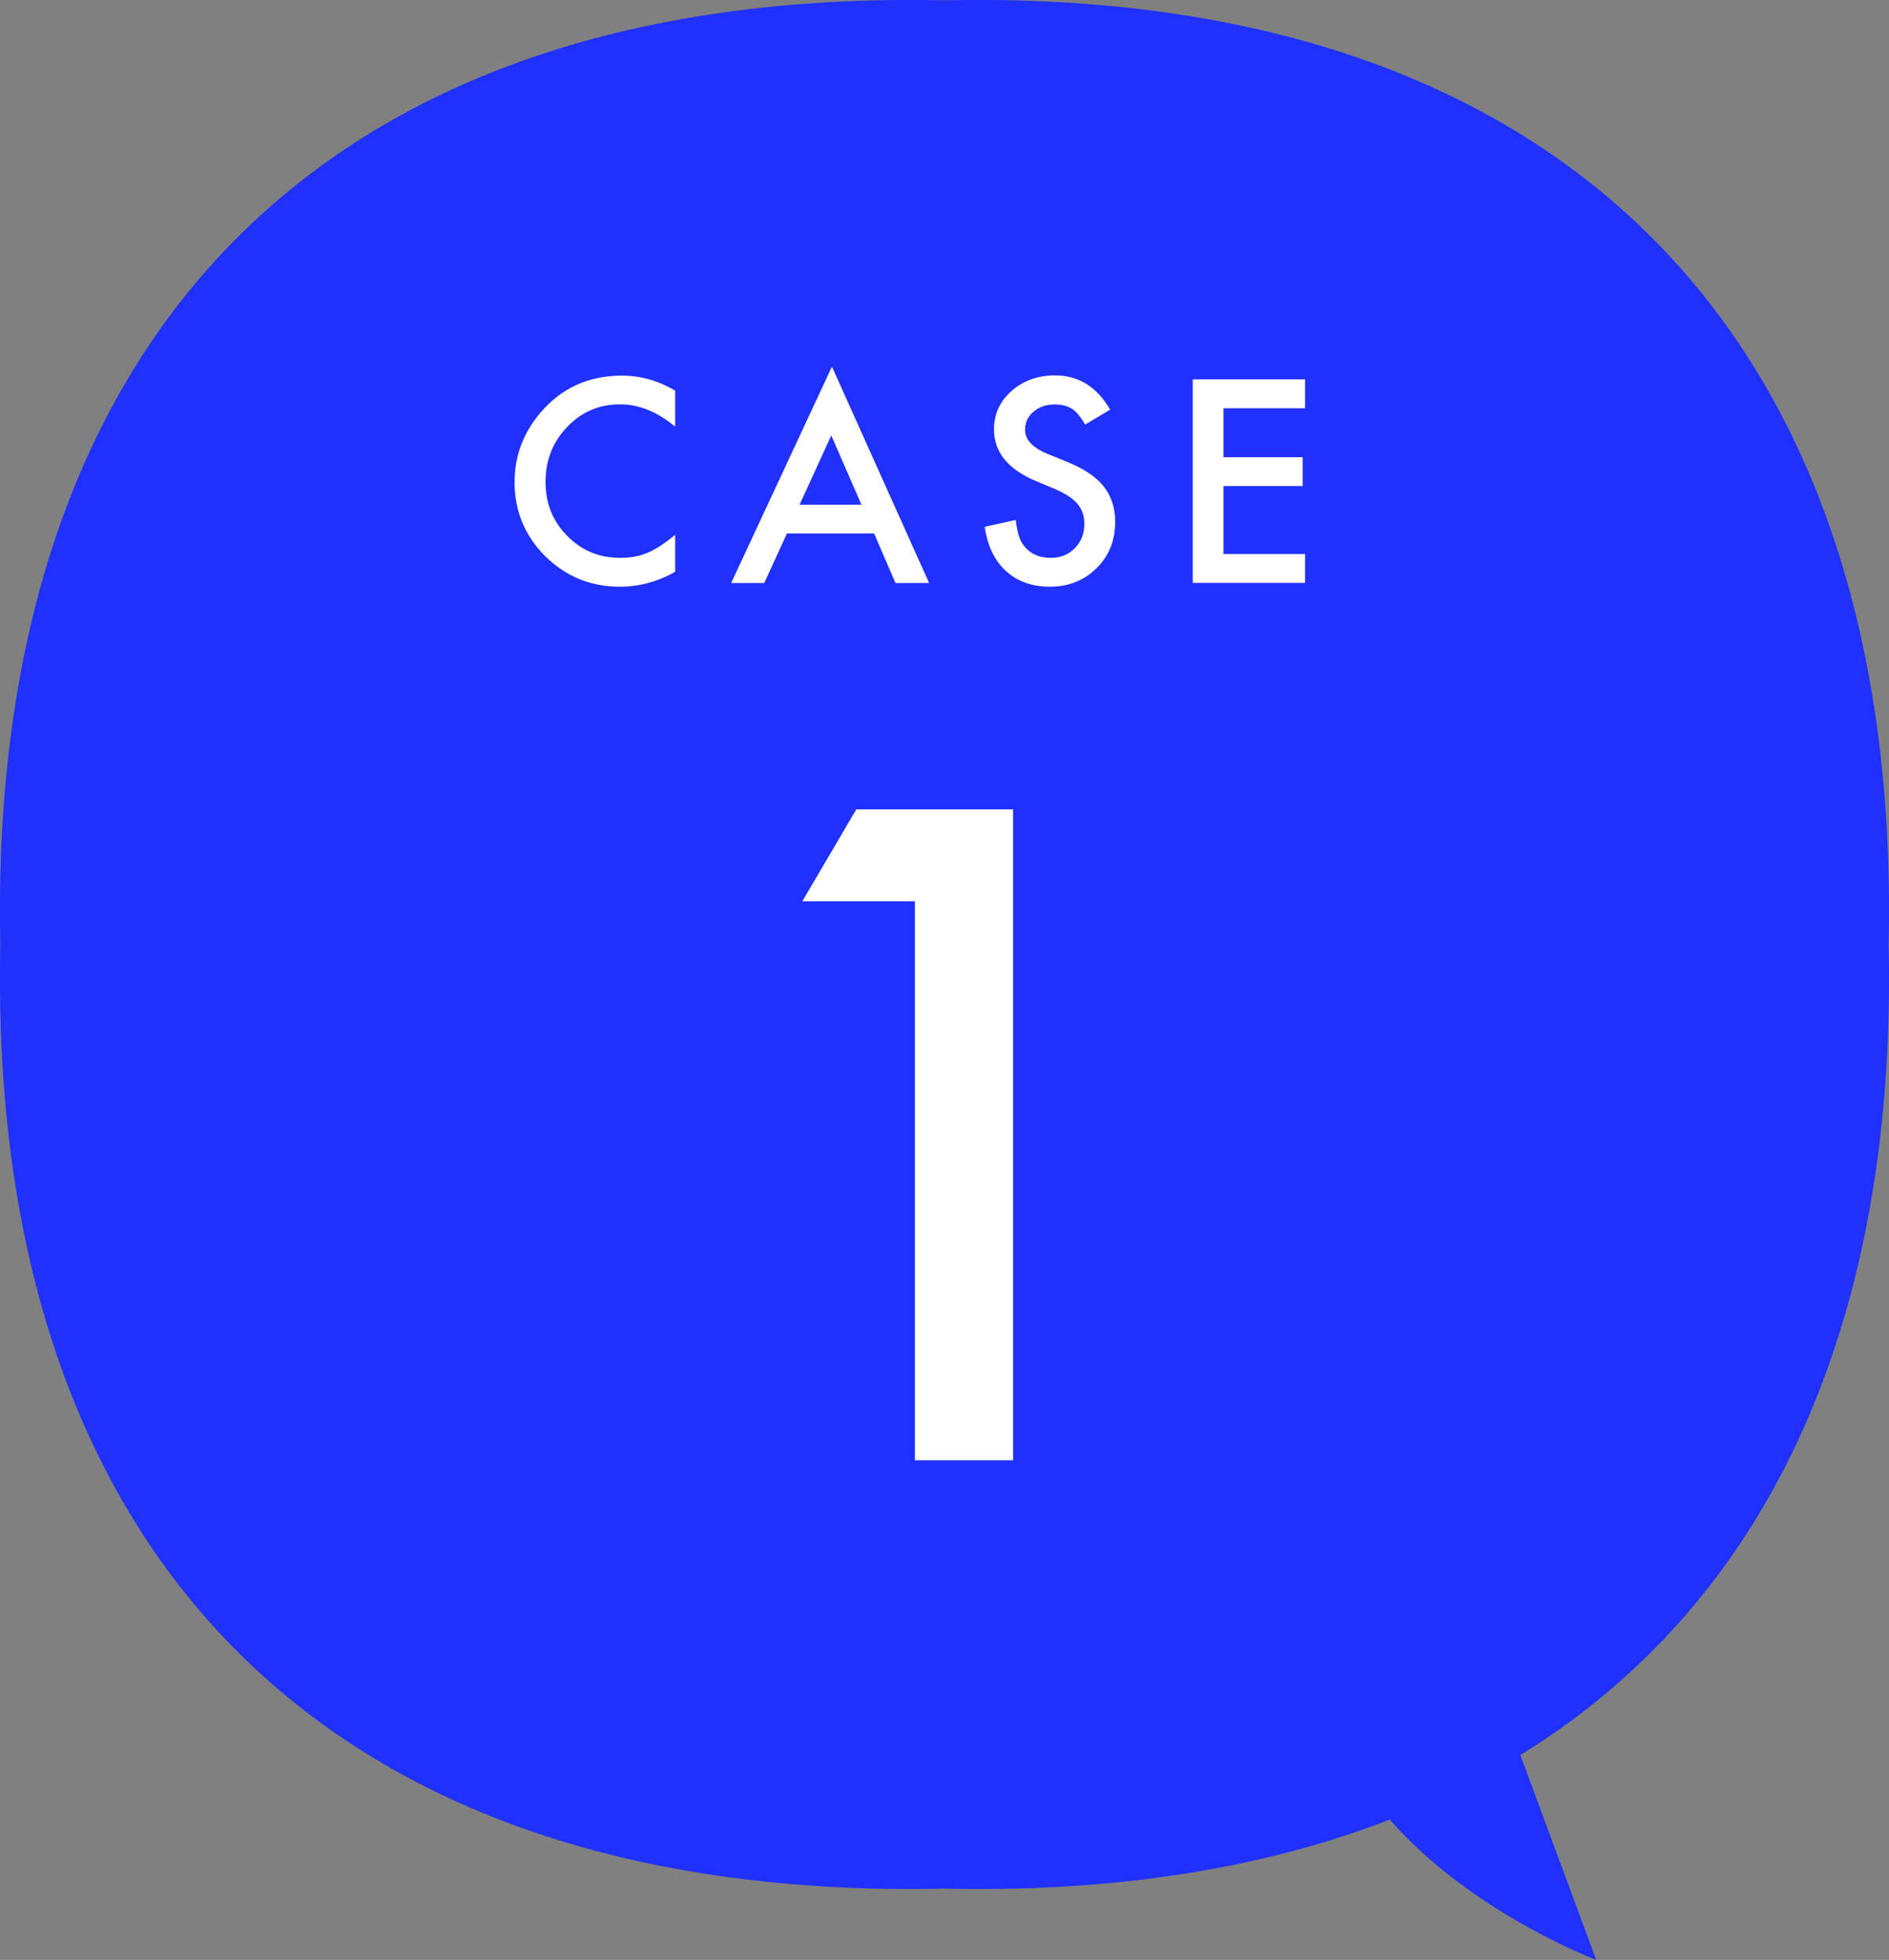 <svg viewBox="0 0 168.32 174.64" xmlns="http://www.w3.org/2000/svg"><rect x="0" y="0" width="168.32" height="174.64" fill="#808080" stroke="none"/><path d="m.03 84.16c-1.19-54.65 29.48-85.32 84.13-84.13 54.65-1.19 85.32 29.47 84.13 84.13 1.19 54.66-29.47 85.32-84.13 84.13-54.65 1.19-85.32-29.47-84.13-84.13z" fill="#1f30ff"/><path d="m117.92 150.33c2.7 16.2 24.31 24.31 24.31 24.31l-13.5-36.46-10.8 12.15z" fill="#1f30ff"/><g fill="#fff"><path d="m60.16 34.78v3.24c-1.58-1.32-3.22-1.99-4.91-1.99-1.86 0-3.43.67-4.71 2.01-1.28 1.33-1.93 2.96-1.93 4.89s.64 3.51 1.93 4.82c1.28 1.31 2.86 1.96 4.72 1.96.96 0 1.78-.16 2.46-.47.38-.16.77-.37 1.17-.63.4-.27.83-.59 1.27-.96v3.3c-1.57.89-3.21 1.33-4.93 1.33-2.59 0-4.8-.9-6.64-2.71-1.82-1.82-2.74-4.03-2.74-6.6 0-2.31.76-4.37 2.29-6.18 1.88-2.22 4.31-3.32 7.29-3.32 1.63 0 3.2.44 4.72 1.33z"/><path d="m77.88 47.54h-7.76l-2.02 4.41h-2.95l8.98-19.28 8.66 19.28h-3l-1.9-4.41zm-1.12-2.57-2.69-6.17-2.82 6.17z"/><path d="m98.91 36.51-2.22 1.32c-.42-.72-.81-1.19-1.19-1.41-.39-.25-.9-.38-1.52-.38-.76 0-1.39.22-1.89.65-.5.42-.75.96-.75 1.6 0 .89.66 1.6 1.97 2.14l1.81.74c1.47.6 2.55 1.32 3.23 2.18s1.02 1.91 1.02 3.15c0 1.67-.56 3.05-1.67 4.14-1.12 1.1-2.51 1.64-4.17 1.64-1.57 0-2.87-.47-3.9-1.4-1.01-.93-1.64-2.24-1.89-3.94l2.77-.61c.12 1.06.34 1.8.66 2.21.56.78 1.39 1.17 2.47 1.17.85 0 1.56-.29 2.13-.86.56-.57.85-1.3.85-2.17 0-.35-.05-.68-.15-.97s-.25-.56-.46-.81-.48-.48-.8-.69-.72-.42-1.17-.62l-1.75-.73c-2.48-1.05-3.72-2.58-3.72-4.6 0-1.36.52-2.5 1.56-3.42s2.34-1.39 3.89-1.39c2.09 0 3.72 1.02 4.9 3.05z"/><path d="m116.29 36.38h-7.27v4.36h7.06v2.57h-7.06v6.06h7.27v2.57h-10.01v-18.14h10.01v2.57z"/><path d="m81.52 80.31h-10.03l4.81-8.19h13.97v58h-8.75z"/></g></svg>